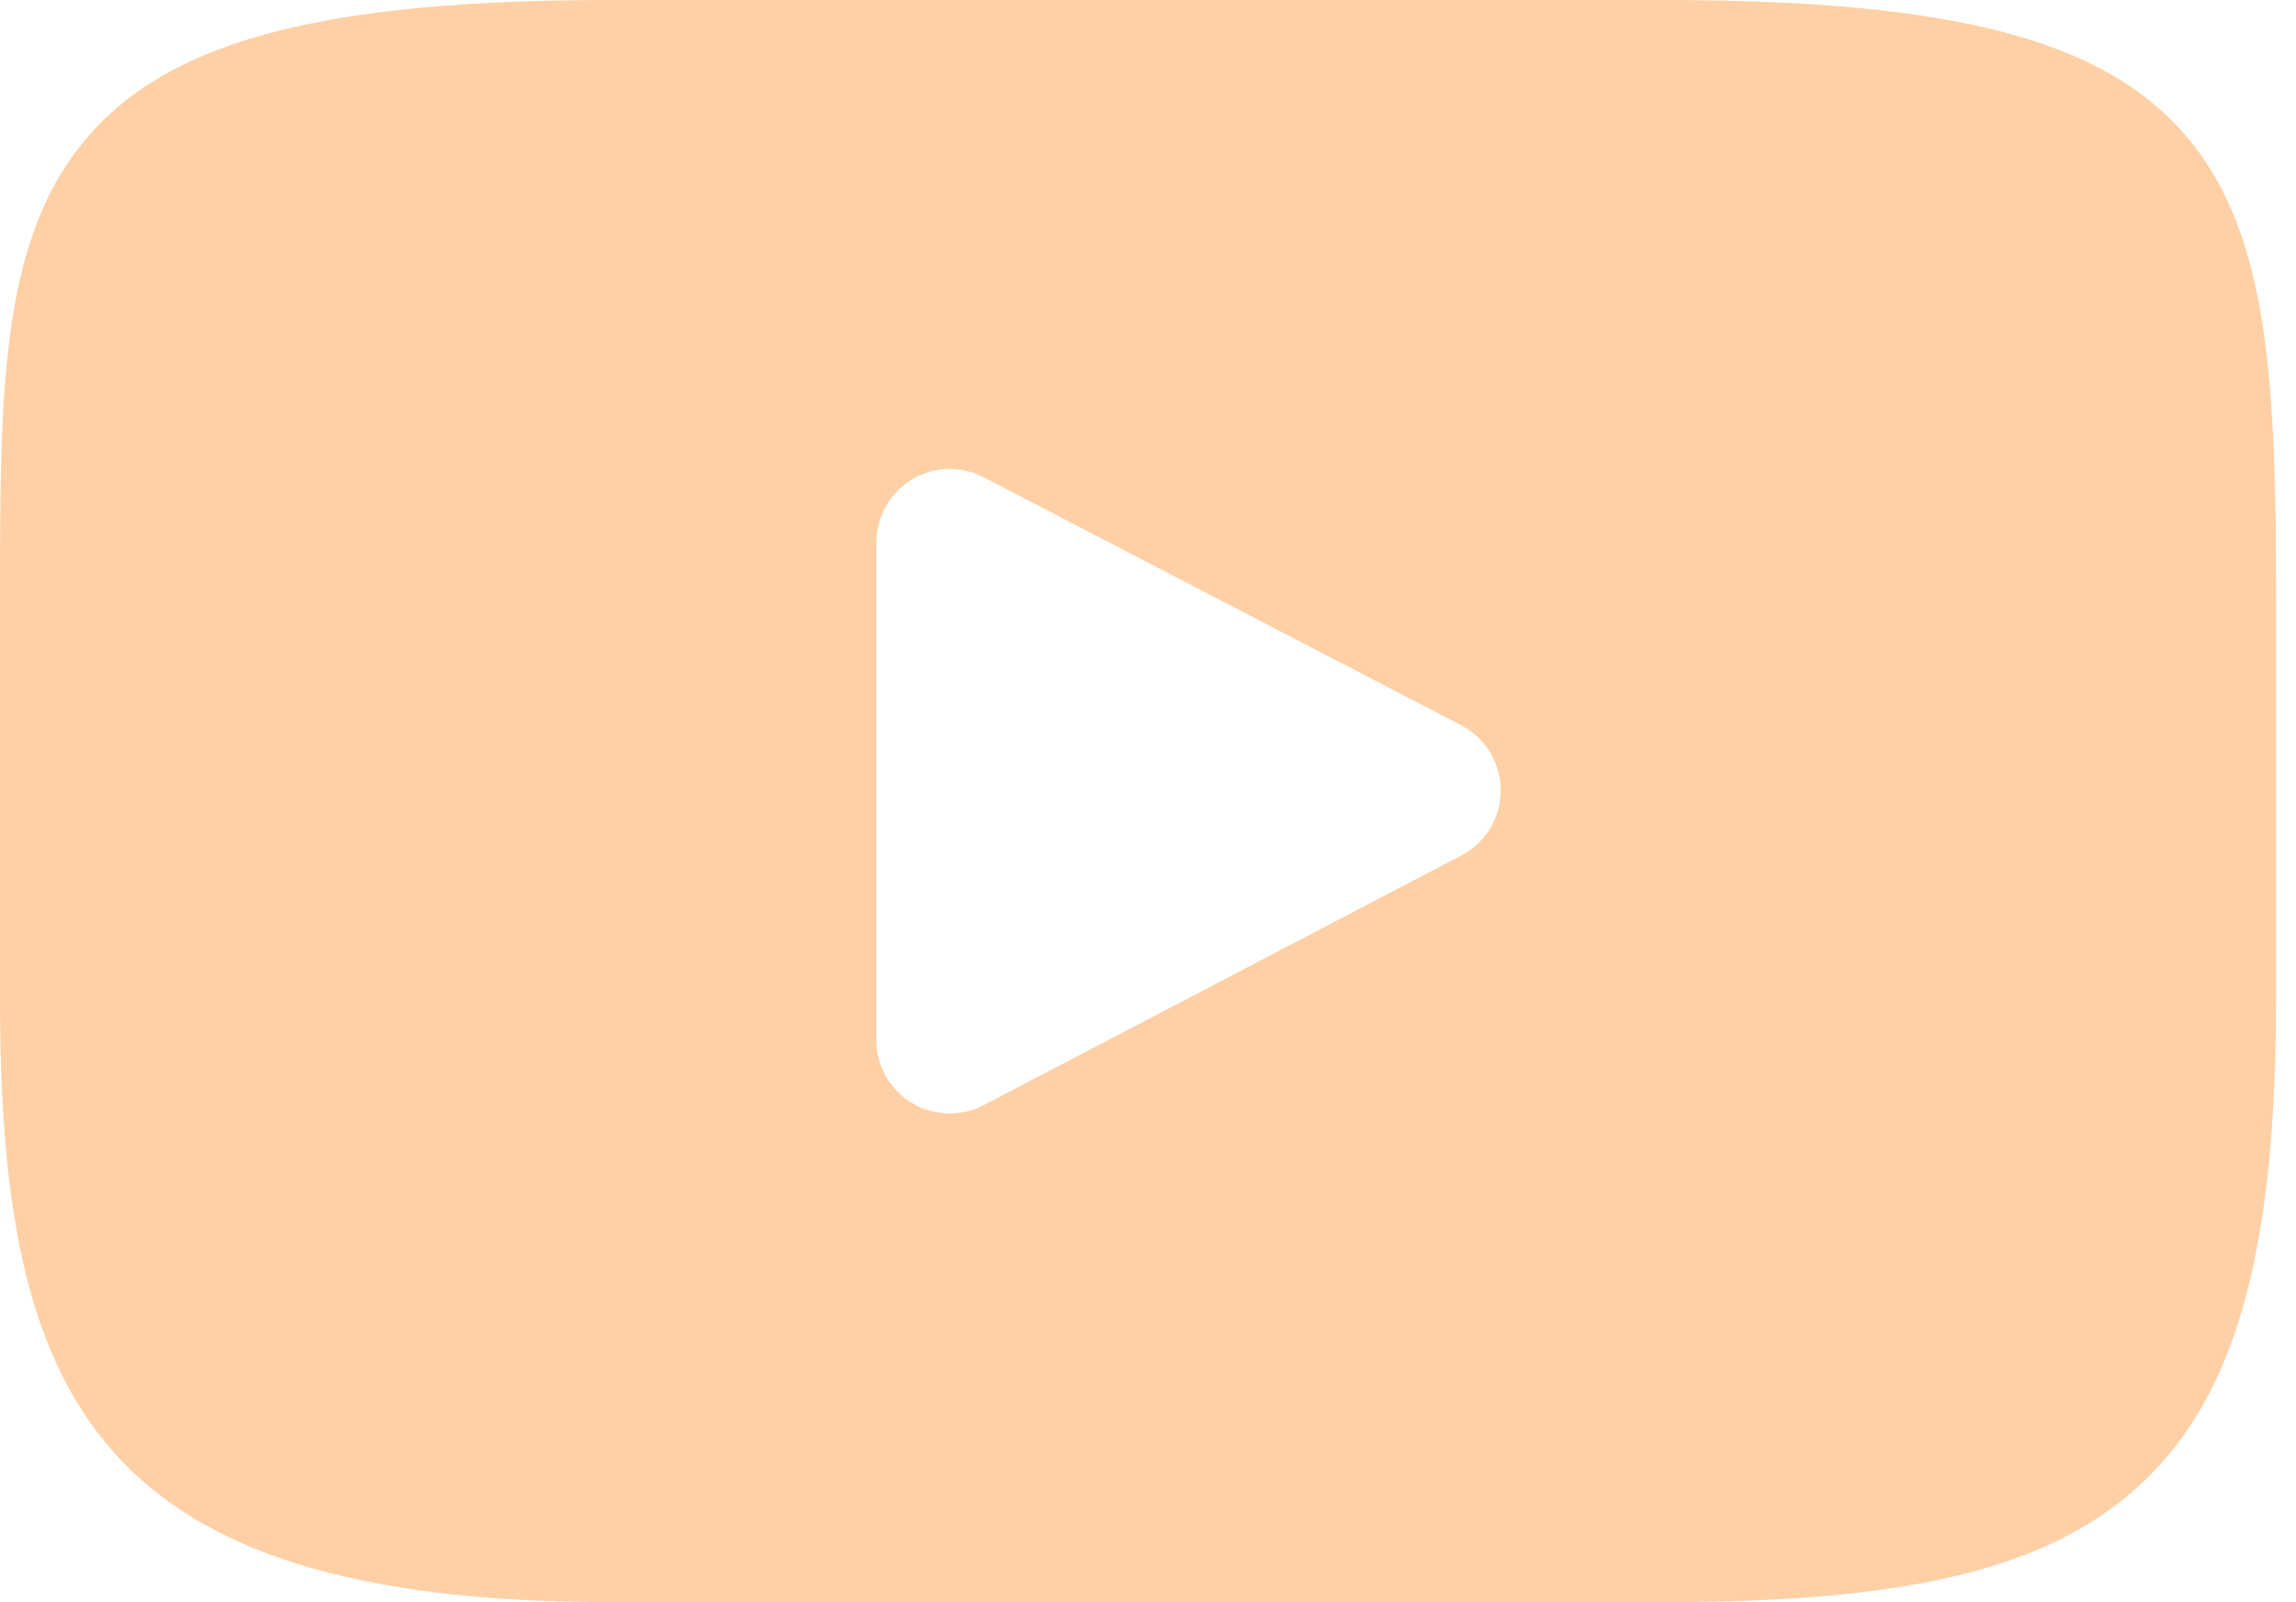 <?xml version="1.0" encoding="UTF-8"?> <svg xmlns="http://www.w3.org/2000/svg" width="43" height="30" viewBox="0 0 43 30" fill="none"> <path d="M40.967 2.575C39.428 0.746 36.587 0 31.161 0H11.466C5.917 0 3.028 0.794 1.495 2.742C0 4.64 0 7.438 0 11.31V18.69C0 26.191 1.773 30 11.466 30H31.161C35.866 30 38.474 29.342 40.16 27.727C41.89 26.072 42.628 23.369 42.628 18.69V11.31C42.628 7.227 42.512 4.413 40.967 2.575ZM27.367 16.019L18.424 20.693C18.224 20.798 18.005 20.849 17.787 20.849C17.54 20.849 17.293 20.783 17.075 20.651C16.663 20.401 16.412 19.955 16.412 19.474V10.156C16.412 9.676 16.663 9.23 17.073 8.981C17.484 8.731 17.995 8.714 18.421 8.936L27.364 13.58C27.819 13.816 28.105 14.286 28.106 14.798C28.106 15.311 27.822 15.782 27.367 16.019Z" fill="#FFD0A5"></path> </svg> 